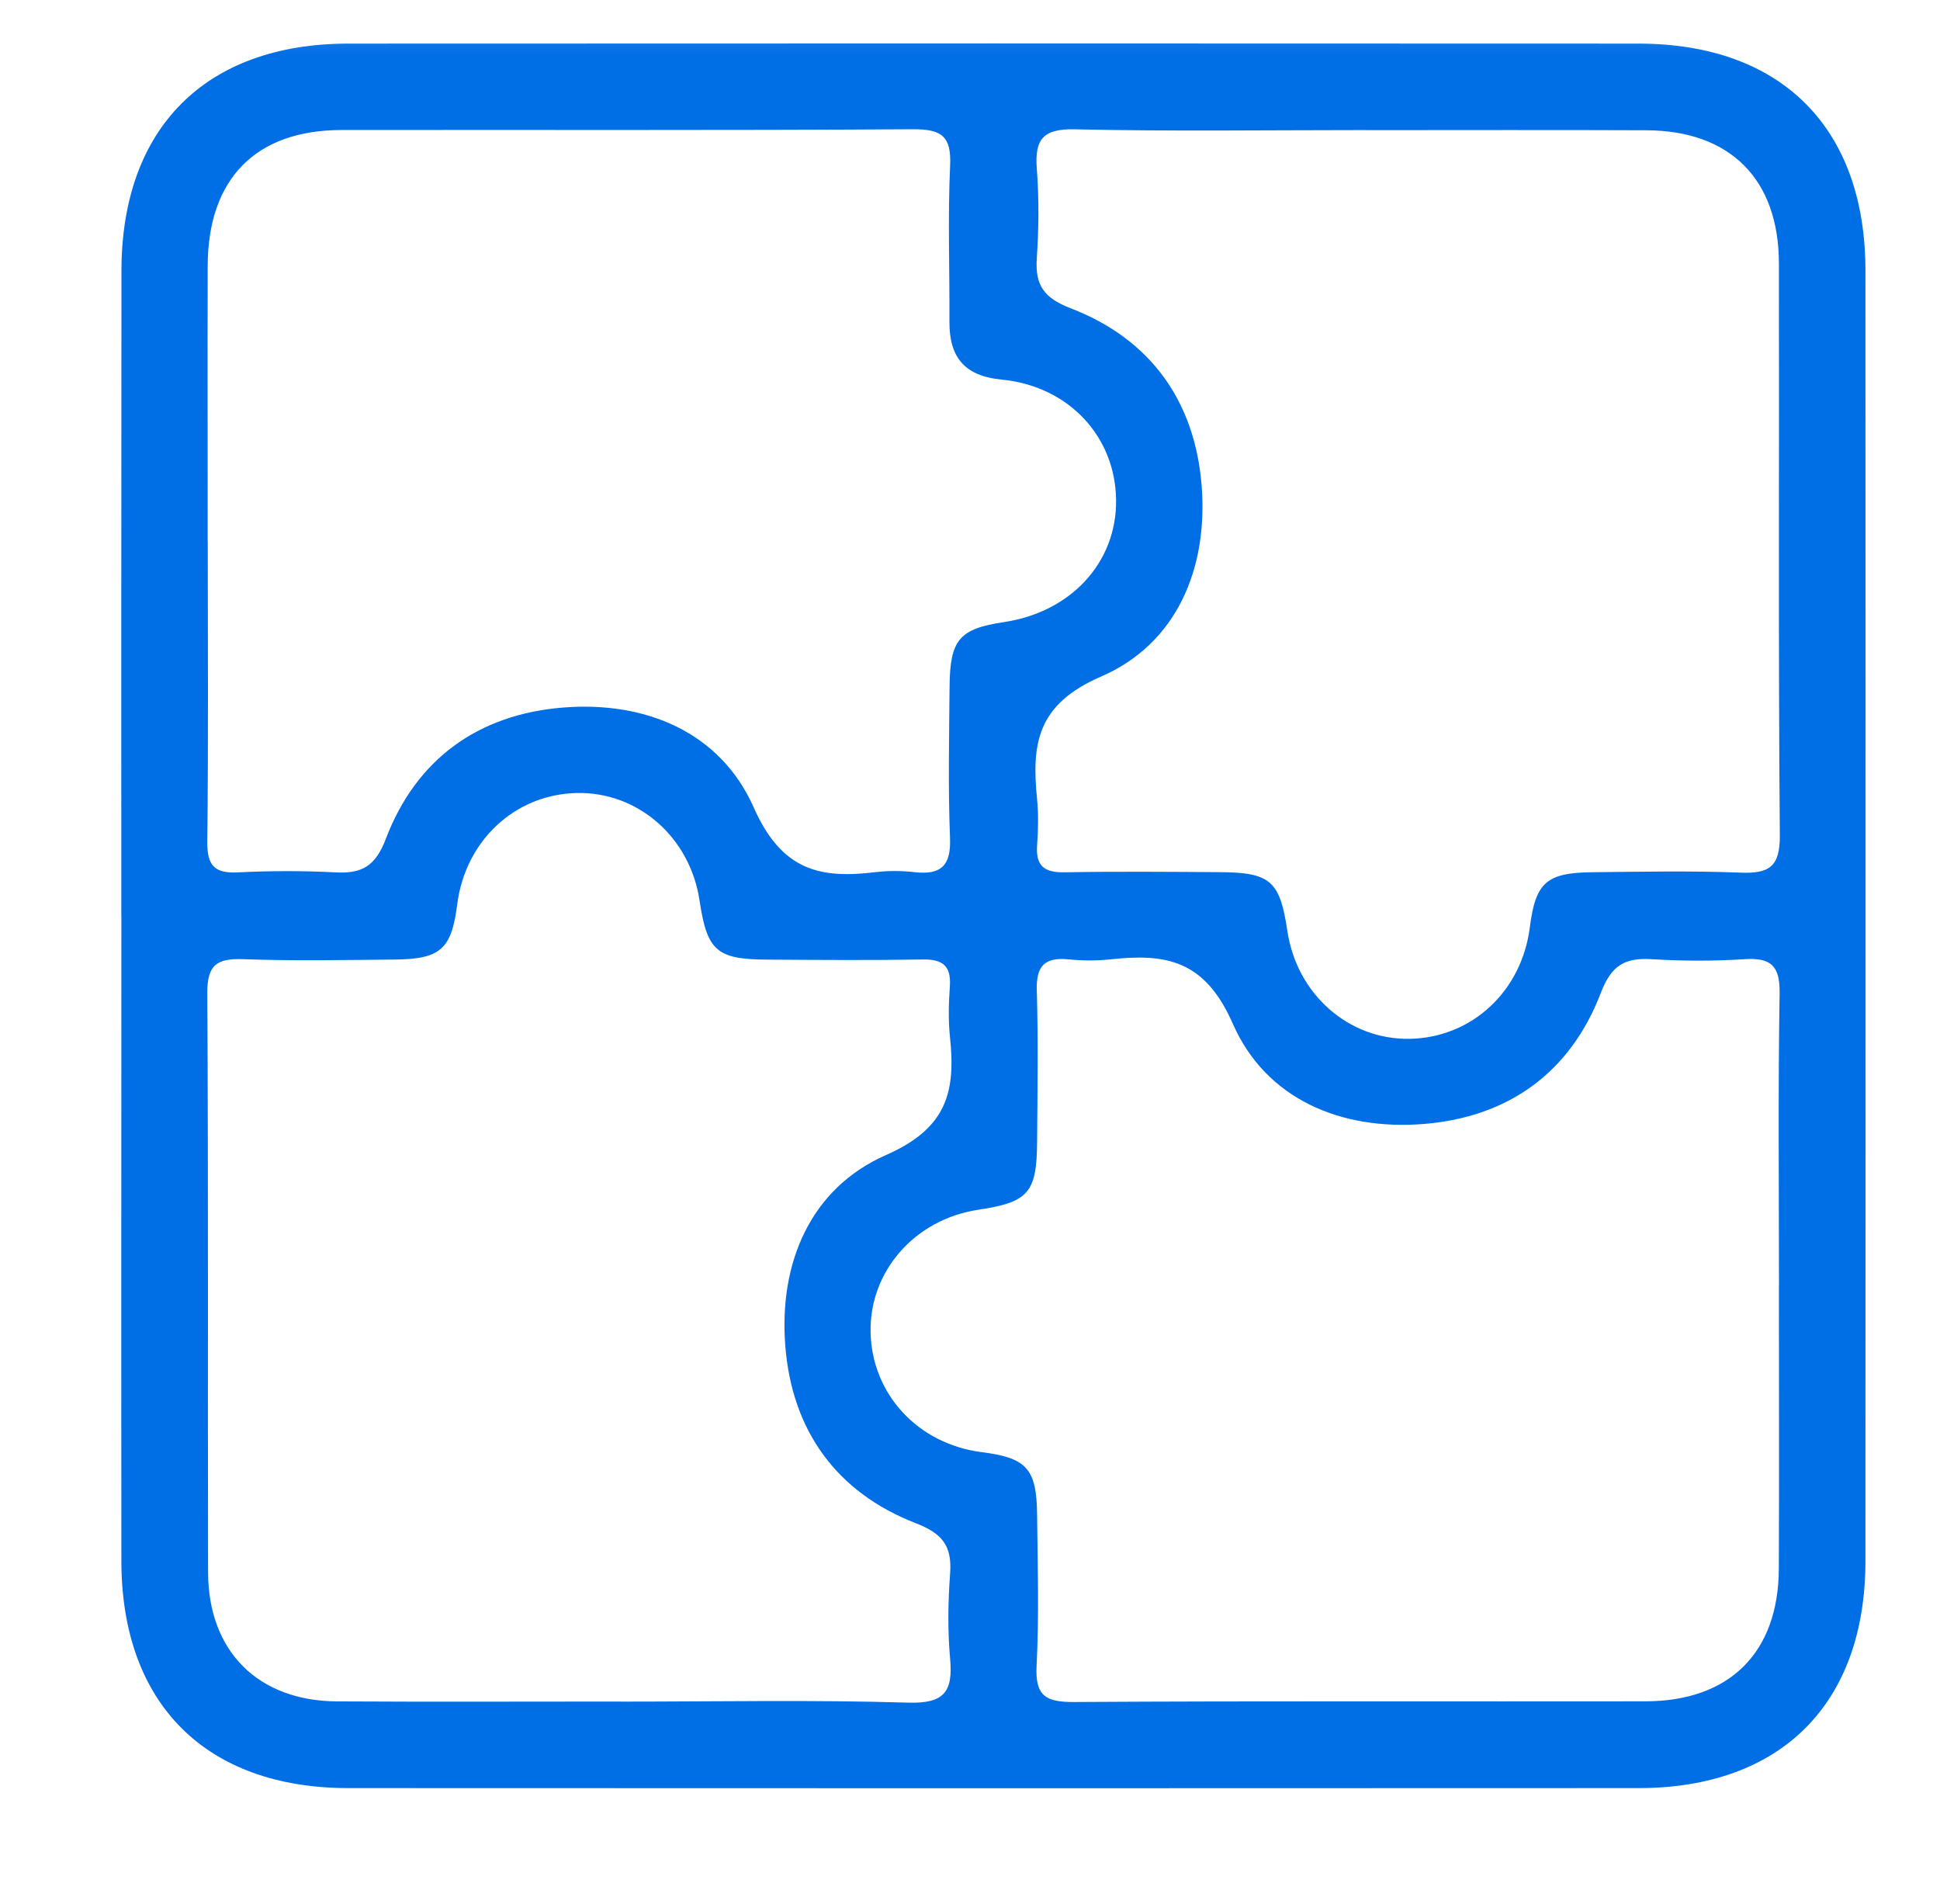 <svg width="53" height="52" viewBox="0 0 53 52" fill="none" xmlns="http://www.w3.org/2000/svg">
<mask id="mask0_1178_5483" style="mask-type:alpha" maskUnits="userSpaceOnUse" x="1" y="0" width="52" height="52">
<rect x="1.313" y="0.187" width="50.966" height="50.966" fill="white"/>
</mask>
<g mask="url(#mask0_1178_5483)">
<path d="M3.314 25.017C3.314 19.142 3.312 13.269 3.318 7.394C3.321 3.496 5.619 1.193 9.514 1.191C21.262 1.185 33.011 1.185 44.761 1.191C48.663 1.191 50.961 3.49 50.963 7.387C50.969 19.135 50.967 30.884 50.963 42.634C50.963 46.529 48.661 48.836 44.767 48.838C33.019 48.844 21.271 48.844 9.521 48.838C5.623 48.838 3.321 46.533 3.316 42.64C3.31 36.765 3.316 30.892 3.316 25.017H3.314ZM5.676 14.806C5.676 17.532 5.695 20.259 5.663 22.984C5.655 23.634 5.852 23.861 6.502 23.827C7.386 23.783 8.274 23.781 9.155 23.827C9.875 23.866 10.251 23.672 10.54 22.914C11.369 20.73 13.068 19.515 15.37 19.326C17.637 19.14 19.68 19.998 20.591 22.054C21.354 23.774 22.392 24.006 23.92 23.821C24.268 23.779 24.631 23.781 24.98 23.821C25.704 23.904 25.986 23.649 25.954 22.884C25.899 21.506 25.931 20.123 25.942 18.742C25.954 17.468 26.214 17.173 27.424 16.992C29.264 16.718 30.515 15.354 30.491 13.649C30.468 11.922 29.2 10.546 27.361 10.367C26.333 10.267 25.931 9.743 25.938 8.774C25.946 7.357 25.891 5.941 25.957 4.526C25.995 3.715 25.721 3.526 24.939 3.53C19.735 3.564 14.531 3.543 9.327 3.551C6.985 3.555 5.68 4.885 5.674 7.262C5.668 9.775 5.674 12.29 5.674 14.802L5.676 14.806ZM37.331 3.553C34.676 3.553 32.021 3.591 29.366 3.532C28.501 3.513 28.263 3.798 28.325 4.609C28.387 5.418 28.38 6.238 28.325 7.049C28.276 7.789 28.514 8.137 29.255 8.422C31.434 9.261 32.645 10.962 32.828 13.264C33.008 15.533 32.142 17.585 30.084 18.477C28.327 19.237 28.183 20.314 28.331 21.816C28.374 22.236 28.363 22.668 28.333 23.088C28.293 23.645 28.525 23.834 29.073 23.825C30.487 23.8 31.904 23.812 33.321 23.821C34.71 23.829 34.967 24.059 35.171 25.431C35.43 27.16 36.851 28.407 38.52 28.373C40.213 28.339 41.571 27.077 41.794 25.331C41.949 24.108 42.244 23.836 43.501 23.823C44.846 23.81 46.193 23.781 47.537 23.834C48.325 23.866 48.633 23.687 48.624 22.804C48.58 17.6 48.61 12.396 48.599 7.192C48.595 4.894 47.267 3.566 44.977 3.558C42.429 3.547 39.88 3.555 37.331 3.555V3.553ZM16.957 46.476C19.576 46.476 22.197 46.425 24.814 46.504C25.799 46.533 26.037 46.204 25.957 45.308C25.887 44.535 25.899 43.749 25.957 42.974C26.01 42.23 25.755 41.888 25.022 41.604C22.843 40.76 21.634 39.061 21.454 36.759C21.275 34.49 22.146 32.453 24.204 31.548C25.889 30.809 26.11 29.8 25.952 28.313C25.904 27.859 25.918 27.392 25.95 26.935C25.988 26.372 25.744 26.196 25.205 26.206C23.79 26.23 22.373 26.219 20.957 26.21C19.574 26.202 19.317 25.968 19.111 24.594C18.852 22.867 17.428 21.623 15.757 21.659C14.066 21.697 12.711 22.961 12.49 24.707C12.335 25.922 12.038 26.198 10.776 26.208C9.395 26.221 8.015 26.247 6.634 26.198C5.918 26.172 5.659 26.359 5.663 27.128C5.695 32.402 5.672 37.676 5.685 42.95C5.691 45.104 7.053 46.457 9.206 46.47C11.791 46.485 14.374 46.474 16.959 46.474L16.957 46.476ZM48.601 35.104C48.601 32.449 48.574 29.794 48.618 27.139C48.631 26.383 48.389 26.151 47.658 26.198C46.813 26.253 45.957 26.249 45.111 26.198C44.381 26.155 44.02 26.372 43.733 27.12C42.898 29.301 41.199 30.514 38.896 30.699C36.628 30.881 34.582 30.015 33.68 27.961C32.917 26.221 31.857 26.038 30.345 26.202C29.96 26.244 29.563 26.24 29.179 26.202C28.533 26.14 28.306 26.391 28.325 27.043C28.365 28.422 28.344 29.804 28.333 31.185C28.325 32.578 28.096 32.836 26.73 33.041C24.997 33.301 23.752 34.715 23.784 36.385C23.816 38.075 25.077 39.441 26.819 39.662C28.047 39.819 28.319 40.11 28.333 41.364C28.348 42.744 28.389 44.127 28.319 45.503C28.276 46.334 28.584 46.491 29.347 46.487C34.55 46.455 39.755 46.476 44.956 46.468C47.255 46.463 48.586 45.136 48.597 42.85C48.608 40.265 48.599 37.683 48.599 35.098L48.601 35.104Z" fill="#006EE5"/>
</g>
</svg>
